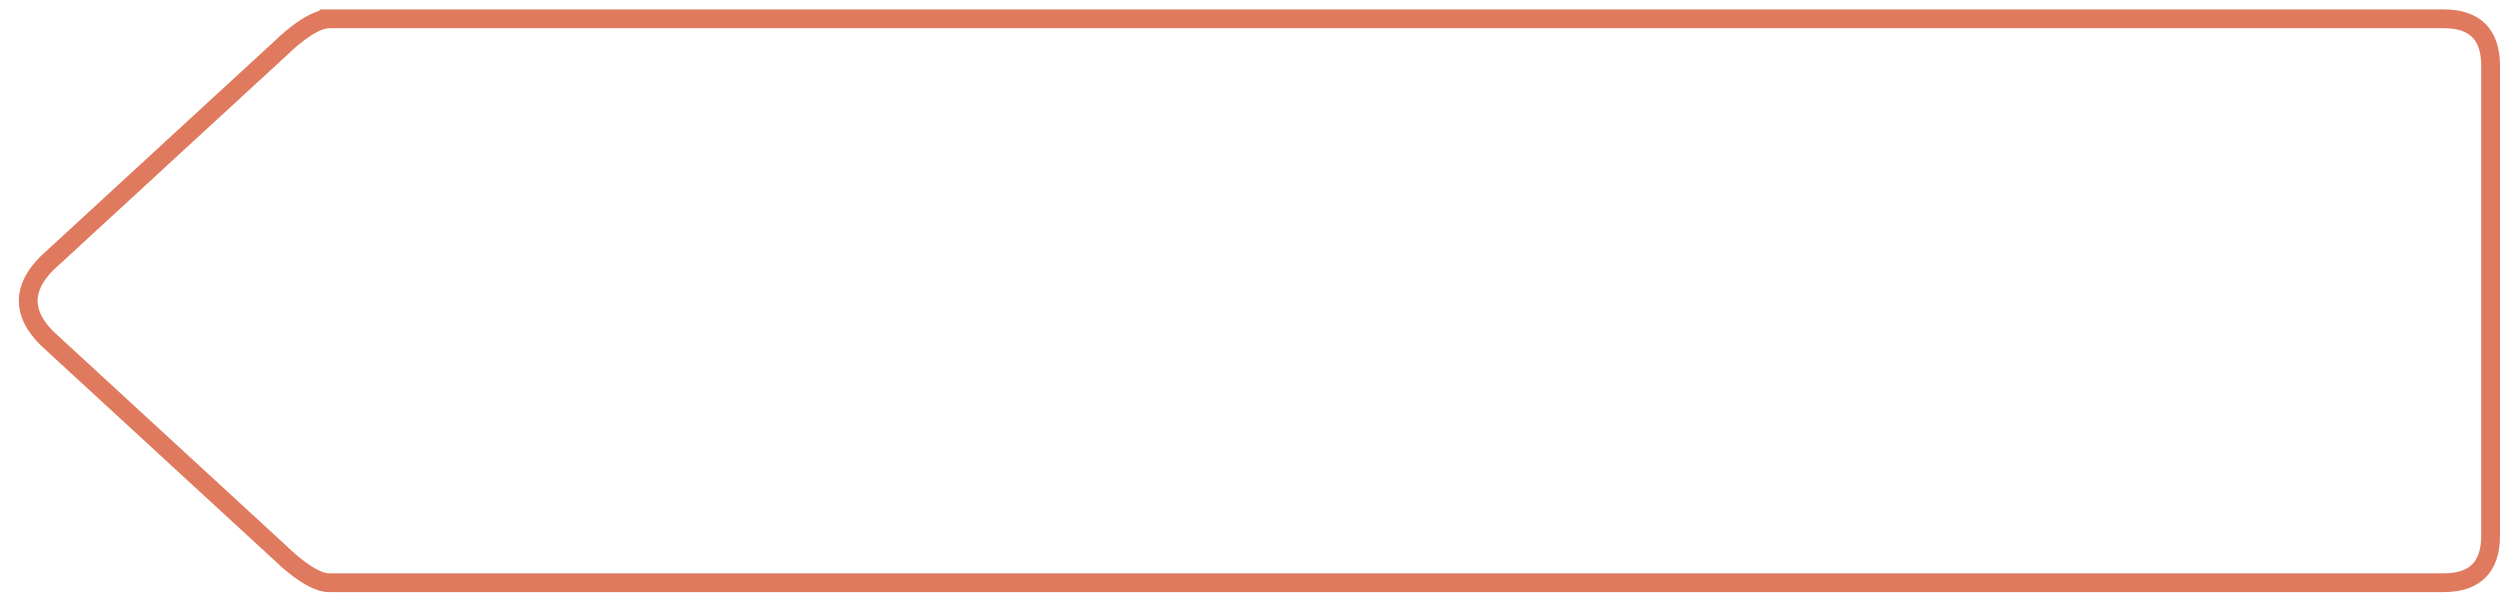 <?xml version="1.0" encoding="UTF-8"?>
<svg viewBox="0 0 266 64" preserveAspectRatio="none"  version="1.1" xmlns="http://www.w3.org/2000/svg" xmlns:xlink="http://www.w3.org/1999/xlink">
  <path d="M35,2 
           h 225  
           q 5 0, 5 5  
           v 50 
           q 0 5, -5 5
           h -225 
           c -2 0, -5 -3, -5 -3
           l -25 -23
           q -4 -4, 0 -8
           l 25 -23
           c 0 0, 3 -3, 5 -3
           Z"
        fill="transparent" 
        stroke="#E07A5F" 
        stroke-width="2" />
</svg>
